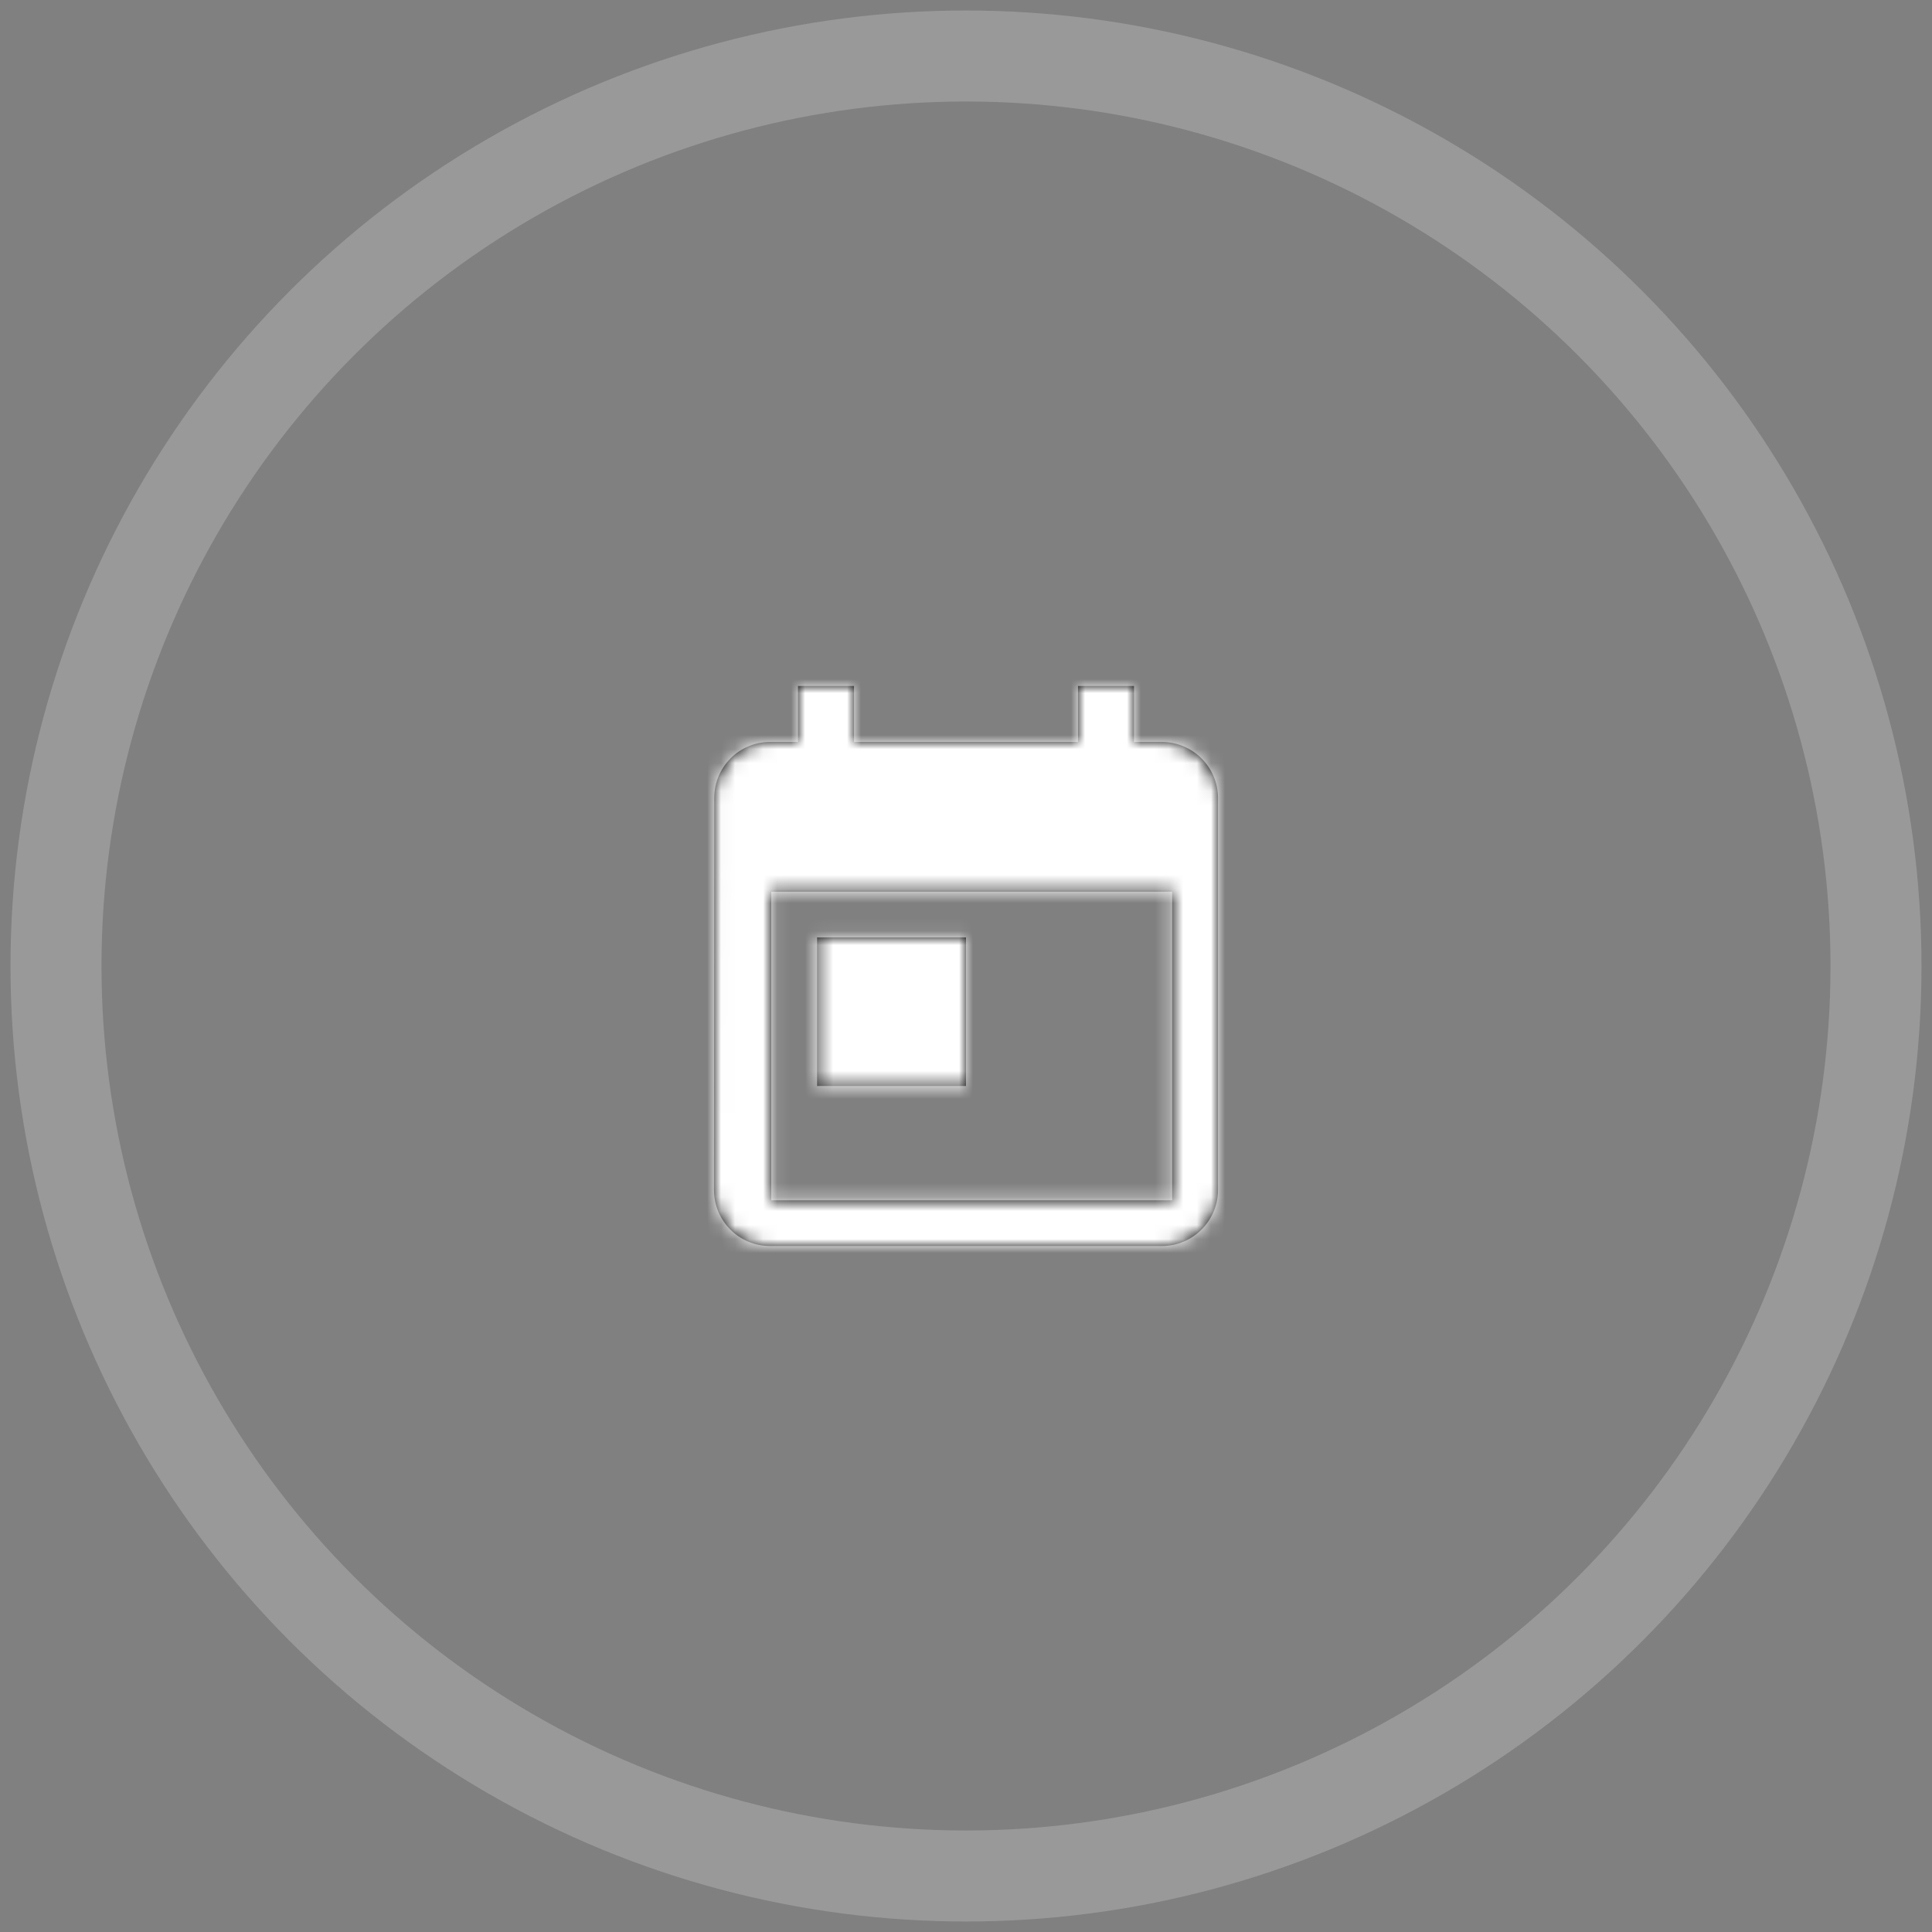 <?xml version="1.0" encoding="UTF-8"?>
<svg width="138px" height="138px" viewBox="0 0 138 138" version="1.1" xmlns="http://www.w3.org/2000/svg" xmlns:xlink="http://www.w3.org/1999/xlink">
    <rect x="0" y="0" width="138" height="138" fill="#808080" stroke="none"/>
    <!-- Generator: Sketch 50.2 (55047) - http://www.bohemiancoding.com/sketch -->
    <title>Icons/infograph/graph-icon-calendar</title>
    <desc>Created with Sketch.</desc>
    <defs>
        <path d="M44,14 L42,14 L42,10 L38,10 L38,14 L22,14 L22,10 L18,10 L18,14 L16,14 C13.78,14 12.02,15.8 12.02,18 L12,46 C12,48.2 13.78,50 16,50 L44,50 C46.2,50 48,48.2 48,46 L48,18 C48,15.8 46.2,14 44,14 Z M44.727,46.735 L16.091,46.735 L16.091,24.694 L44.727,24.694 L44.727,46.735 Z M19.364,27.959 L30,27.959 L30,38.571 L19.364,38.571 L19.364,27.959 Z" id="path-1"></path>
    </defs>
    <g id="Atoms/Molecules/Organisms" stroke="none" stroke-width="1" fill="none" fill-rule="evenodd">
        <g id="Molecules" transform="translate(-276, -2813)">
            <g id="Icons" transform="translate(0, 331)">
                <g id="infographs" transform="translate(105, 1641)">
                    <g id="Icons/infograph/graph-icon-01" transform="translate(170, 840)">
                        <rect id="Rectangle-5" x="0" y="0" width="140" height="140"></rect>
                        <g id="Icons/infograph/14-infograph-0%circle">
                            <rect id="Rectangle-5" x="0" y="0" width="140" height="140"></rect>
                            <g id="CLX_circle_infographics" stroke-width="1" fill-rule="evenodd" transform="translate(5, 5)" opacity="0.2" stroke="#FFFFFF">
                                <circle id="Oval-Copy-3" stroke-width="6.5" cx="65" cy="65" r="65"></circle>
                            </g>
                        </g>
                        <g id="Icons/solution-icon/calendar_60px" transform="translate(40, 40)">
                            <polygon id="Shape" opacity="0.1" points="0 0 60 0 60 60 0 60"></polygon>
                            <mask id="mask-2" fill="white">
                                <use xlink:href="#path-1"></use>
                            </mask>
                            <use id="Shape" fill="#000000" fill-rule="nonzero" xlink:href="#path-1"></use>
                            <g id="Brand/Color/04-CloroxPro-white" mask="url(#mask-2)" fill="#FFFFFF" fill-rule="evenodd">
                                <polygon id="Shape" points="0 0 60 0 60 60 0 60"></polygon>
                            </g>
                        </g>
                    </g>
                </g>
            </g>
        </g>
    </g>
</svg>